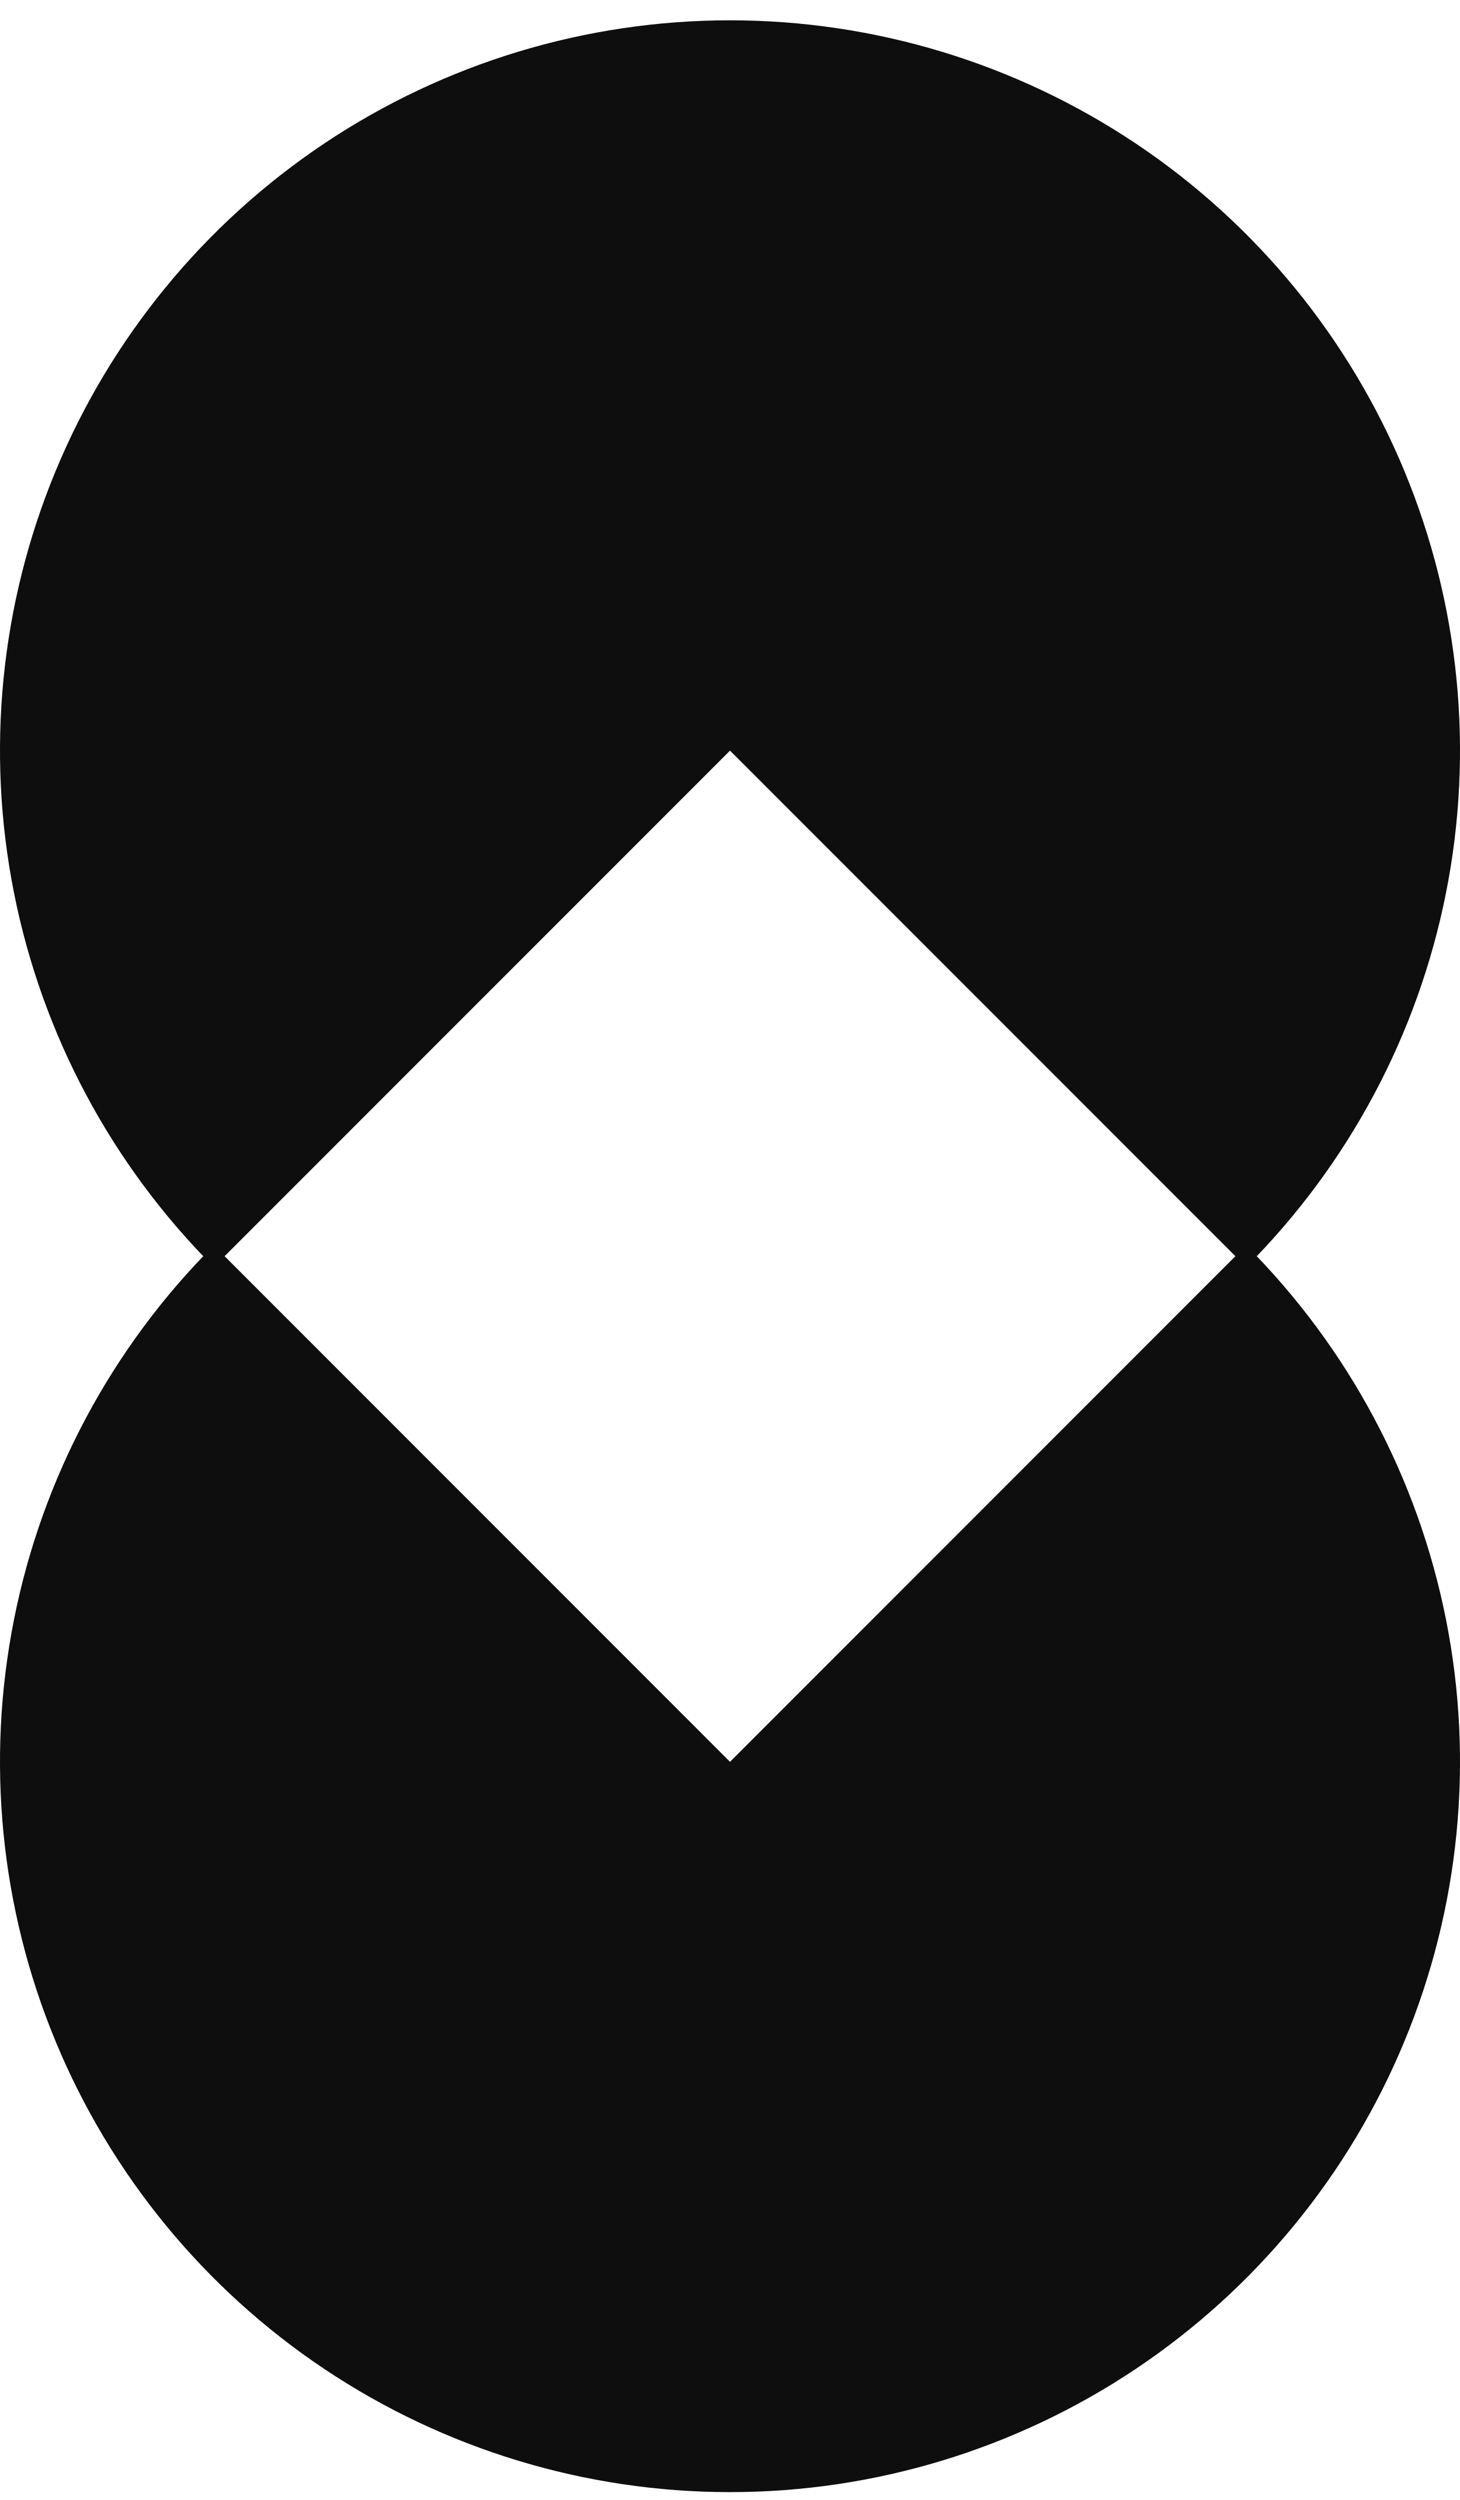<svg width="52" height="89" viewBox="0 0 52 89" fill="none" xmlns="http://www.w3.org/2000/svg">
<path d="M7.615 45.107C3.979 41.471 1.503 36.839 0.5 31.795C-0.504 26.752 0.011 21.524 1.979 16.773C3.947 12.022 7.279 7.961 11.555 5.104C15.831 2.248 20.858 0.723 26 0.723C31.142 0.723 36.169 2.248 40.445 5.104C44.721 7.961 48.053 12.022 50.021 16.773C51.989 21.524 52.504 26.752 51.5 31.795C50.497 36.839 48.021 41.471 44.385 45.107L26 26.723L7.615 45.107Z" fill="#0E0E0E"/>
<path d="M7.615 44.338C3.979 47.974 1.503 52.607 0.5 57.65C-0.504 62.694 0.011 67.921 1.979 72.672C3.947 77.423 7.279 81.484 11.555 84.341C15.831 87.198 20.858 88.723 26 88.723C31.142 88.723 36.169 87.198 40.445 84.341C44.721 81.484 48.053 77.423 50.021 72.672C51.989 67.921 52.504 62.694 51.5 57.65C50.497 52.607 48.021 47.974 44.385 44.338L26 62.723L7.615 44.338Z" fill="#0E0E0E"/>
</svg>
